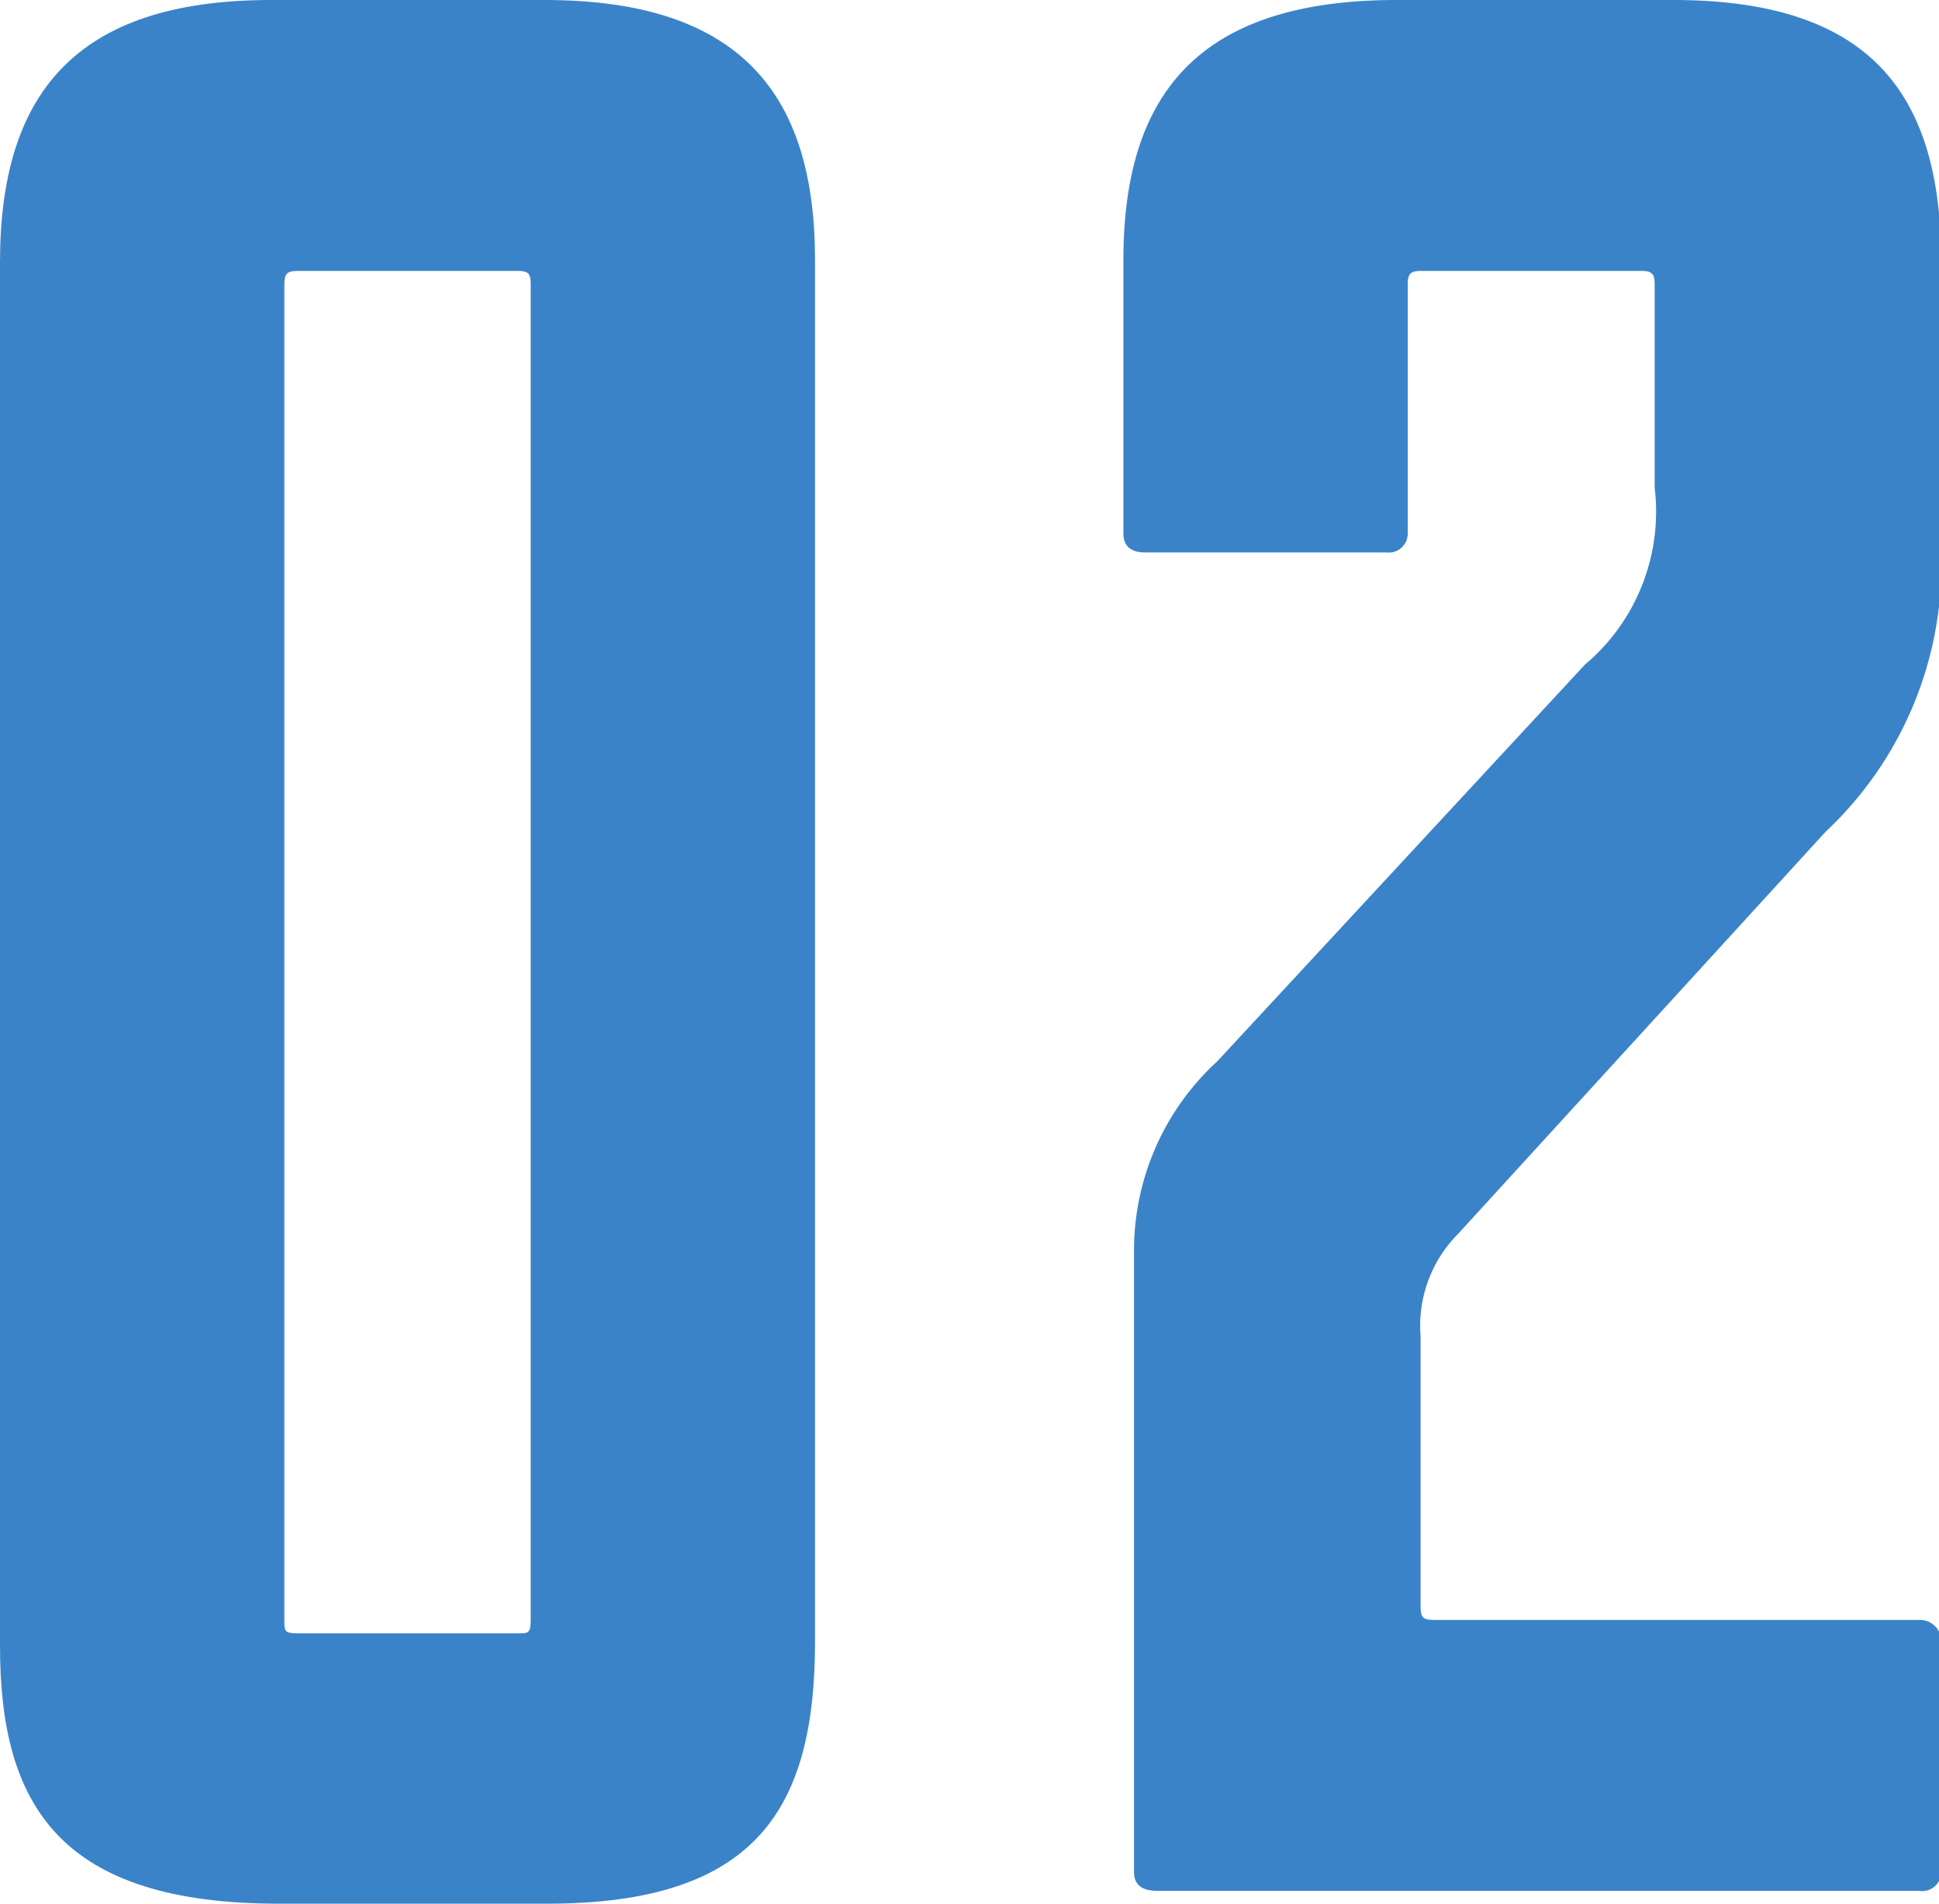 <svg xmlns="http://www.w3.org/2000/svg" viewBox="0 0 34.71 34.08"><defs><style>.cls-1{fill:#3b83c9;}</style></defs><g id="レイヤー_2" data-name="レイヤー 2"><g id="レイヤー_1-2" data-name="レイヤー 1"><path class="cls-1" d="M0,29.47V4.7C0,1.73,1.3,0,4.85,0h4.9c3.55,0,4.84,1.73,4.84,4.66V29.38c0,3-1.05,4.7-4.8,4.7H5C1.1,34.08,0,32.35,0,29.47ZM9.27,4.85H5.33c-.19,0-.24.05-.24.24V29c0,.2,0,.24.24.24H9.27c.19,0,.23,0,.23-.24V5.09C9.5,4.9,9.46,4.85,9.27,4.85Z"/><path class="cls-1" d="M20.3,33.51V22.37A4.59,4.59,0,0,1,21.79,19l6.58-7.1a3.58,3.58,0,0,0,1.25-3.17V5.09c0-.19-.05-.24-.24-.24H25.44c-.19,0-.24.05-.24.24V9.55a.34.34,0,0,1-.38.34H20.5c-.24,0-.39-.1-.39-.34V4.66C20.11,1.73,21.41,0,25,0h4.95c3.59,0,4.8,1.73,4.8,4.7V9.89a6.56,6.56,0,0,1-2.07,5l-6.58,7.2a2.33,2.33,0,0,0-.67,1.83v4.84c0,.2.05.24.24.24h8.69a.38.38,0,0,1,.39.39v4.13a.34.34,0,0,1-.39.33H20.69C20.45,33.84,20.3,33.75,20.3,33.51Z"/></g></g></svg>